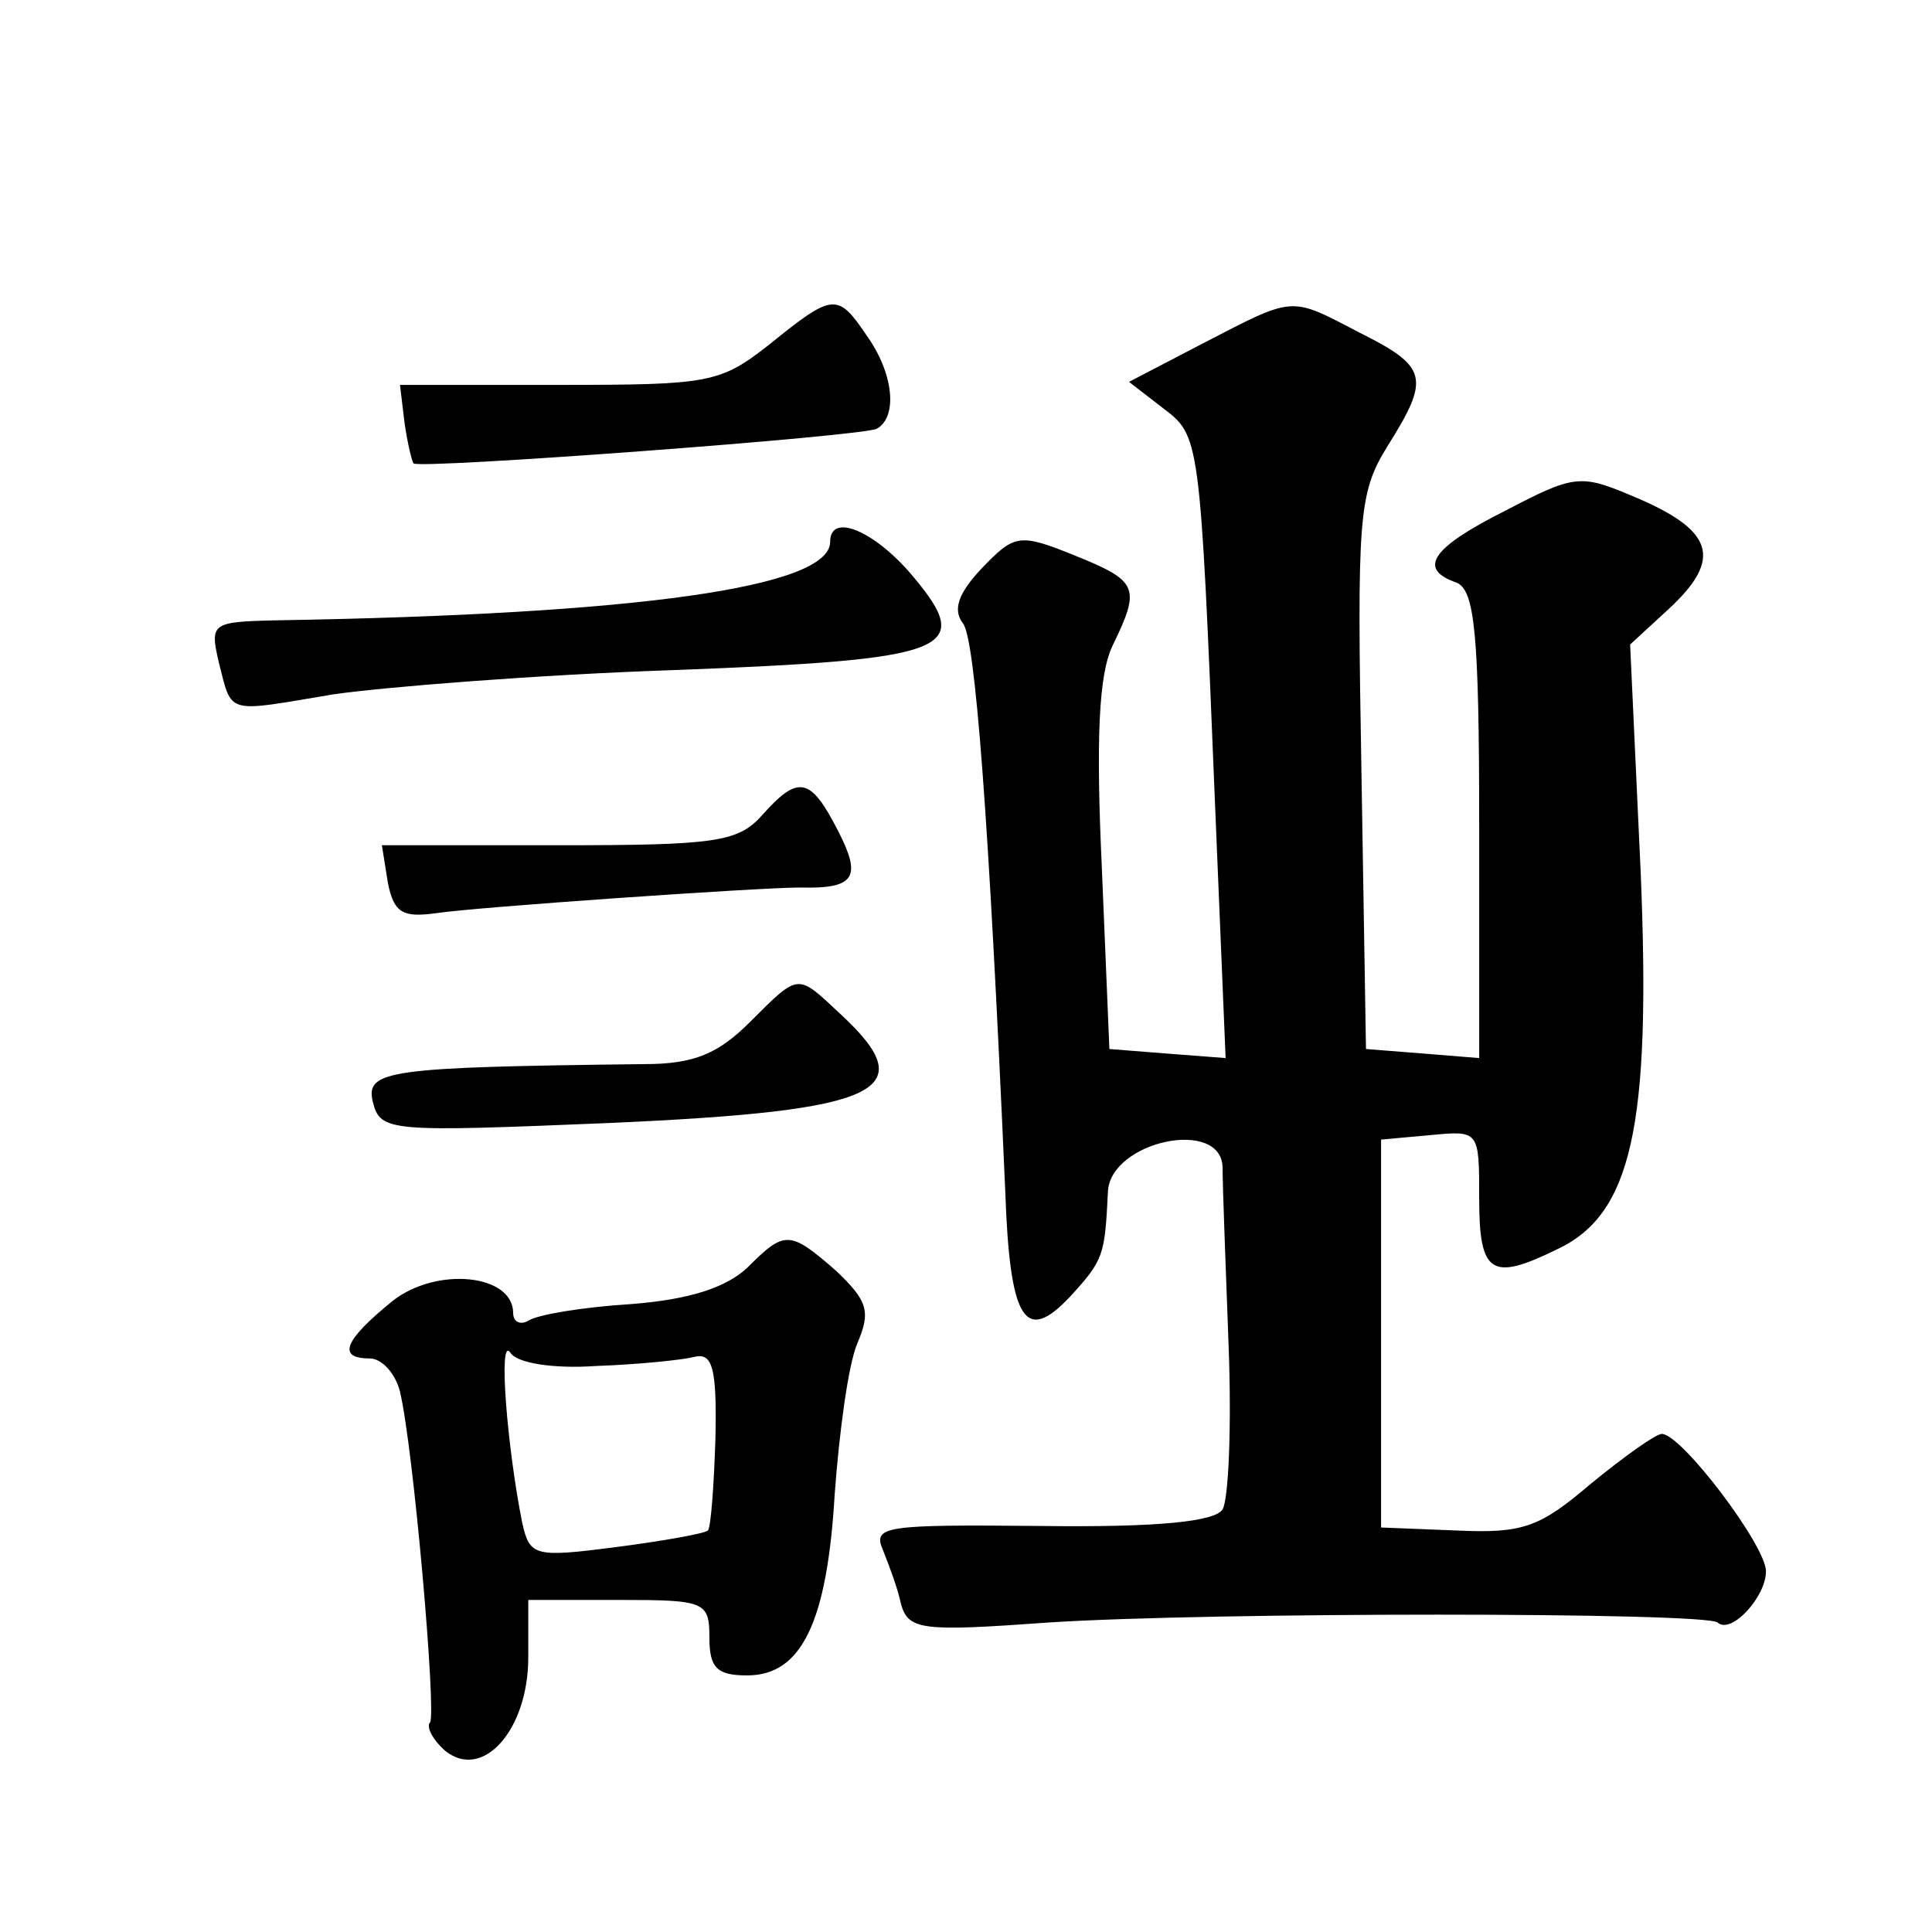 <?xml version="1.0" standalone="no"?>
<!DOCTYPE svg PUBLIC "-//W3C//DTD SVG 20010904//EN"
 "http://www.w3.org/TR/2001/REC-SVG-20010904/DTD/svg10.dtd">
<svg version="1.0" xmlns="http://www.w3.org/2000/svg"
 width="128pt" height="128pt" viewBox="0 0 128 128"
 preserveAspectRatio="xMidYMid meet">
<g transform="translate(0,128) scale(0.1,-0.1)"
fill="#0" stroke="none">
<path d="M510 1052 c-33 -26 -40 -27 -140 -27 l-105 0 3 -25 c2 -14 5 -26 6 -27
3 -4 299 18 307 23 14 8 11 37 -7 62 -19 28 -22 28 -64 -6z M796 1052 l-48 -25
22 -17 c25 -19 25 -17 35 -263 l7 -168 -39 3 -38 3 -5 120 c-4 86 -2 128 7 147
19 39 17 43 -25 60 -37 15 -40 14 -62 -9 -15 -16 -19 -27 -12 -36 8 -10 17 -125
28 -376 3 -86 13 -102 43 -70 22 24 23 27 25 69 1 34 76 50 76 16 0 -12 2 -64 4
-118 2 -53 0 -101 -4 -108 -5 -8 -42 -12 -120 -11 -104 1 -112 0 -105 -16 4 -10
10 -26 12 -36 5 -17 14 -18 97 -12 105 7 437 7 444 0 9 -8 32 17 32 34 0 17 -56
91 -69 91 -4 0 -25 -15 -47 -33 -34 -29 -45 -33 -89 -31 l-50 2 0 128 0 129 33
3 c32 3 32 3 32 -42 0 -50 8 -55 51 -34 50 23 63 81 56 250 l-7 151 25 23 c37 34
31 53 -25 76 -33 14 -38 13 -82 -10 -50 -25 -59 -39 -33 -48 12 -5 15 -33 15 -161
l0 -154 -37 3 -38 3 -3 183 c-3 170 -2 185 17 216 29 46 27 53 -19 76 -46 24 -42
24 -104 -8z M550 921 c0 -30 -126 -48 -368 -52 -42 -1 -43 -2 -37 -28 9 -35 4 -33
76 -21 35 5 136 13 224 16 185 7 201 13 160 62 -25 30 -55 43 -55 23z M505 740
c-16 -18 -31 -20 -135 -20 l-117 0 4 -25 c4 -20 10 -23 32 -20 26 4 214 17 241
17 37 -1 41 7 25 38 -18 35 -26 37 -50 10z M497 603 c-21 -21 -37 -28 -70 -28 -170
-2 -185 -4 -180 -25 5 -20 11 -20 157 -14 180 8 208 21 153 72 -29 27 -27 28 -60
-5z M495 440 c-14 -13 -38 -21 -77 -24 -32 -2 -62 -7 -68 -11 -5 -3 -10 -1 -10
5 0 26 -51 31 -80 8 -32 -26 -37 -38 -15 -38 8 0 17 -10 20 -22 9 -38 24 -211 20
-219 -3 -3 2 -12 10 -19 25 -20 55 14 55 62 l0 38 60 0 c57 0 60 -1 60 -25 0 -20
5 -25 25 -25 36 0 53 35 58 120 3 41 9 86 15 100 9 21 7 28 -14 48 -31 27 -34 27
-59 2z m-100 -65 c28 1 57 4 65 6 12 3 15 -7 14 -54 -1 -31 -3 -59 -5 -61 -2 -2
-30 -7 -61 -11 -54 -7 -57 -6 -62 16 -10 50 -16 124 -8 113 4 -7 28 -11 57 -9z"/>
</g>
</svg>
